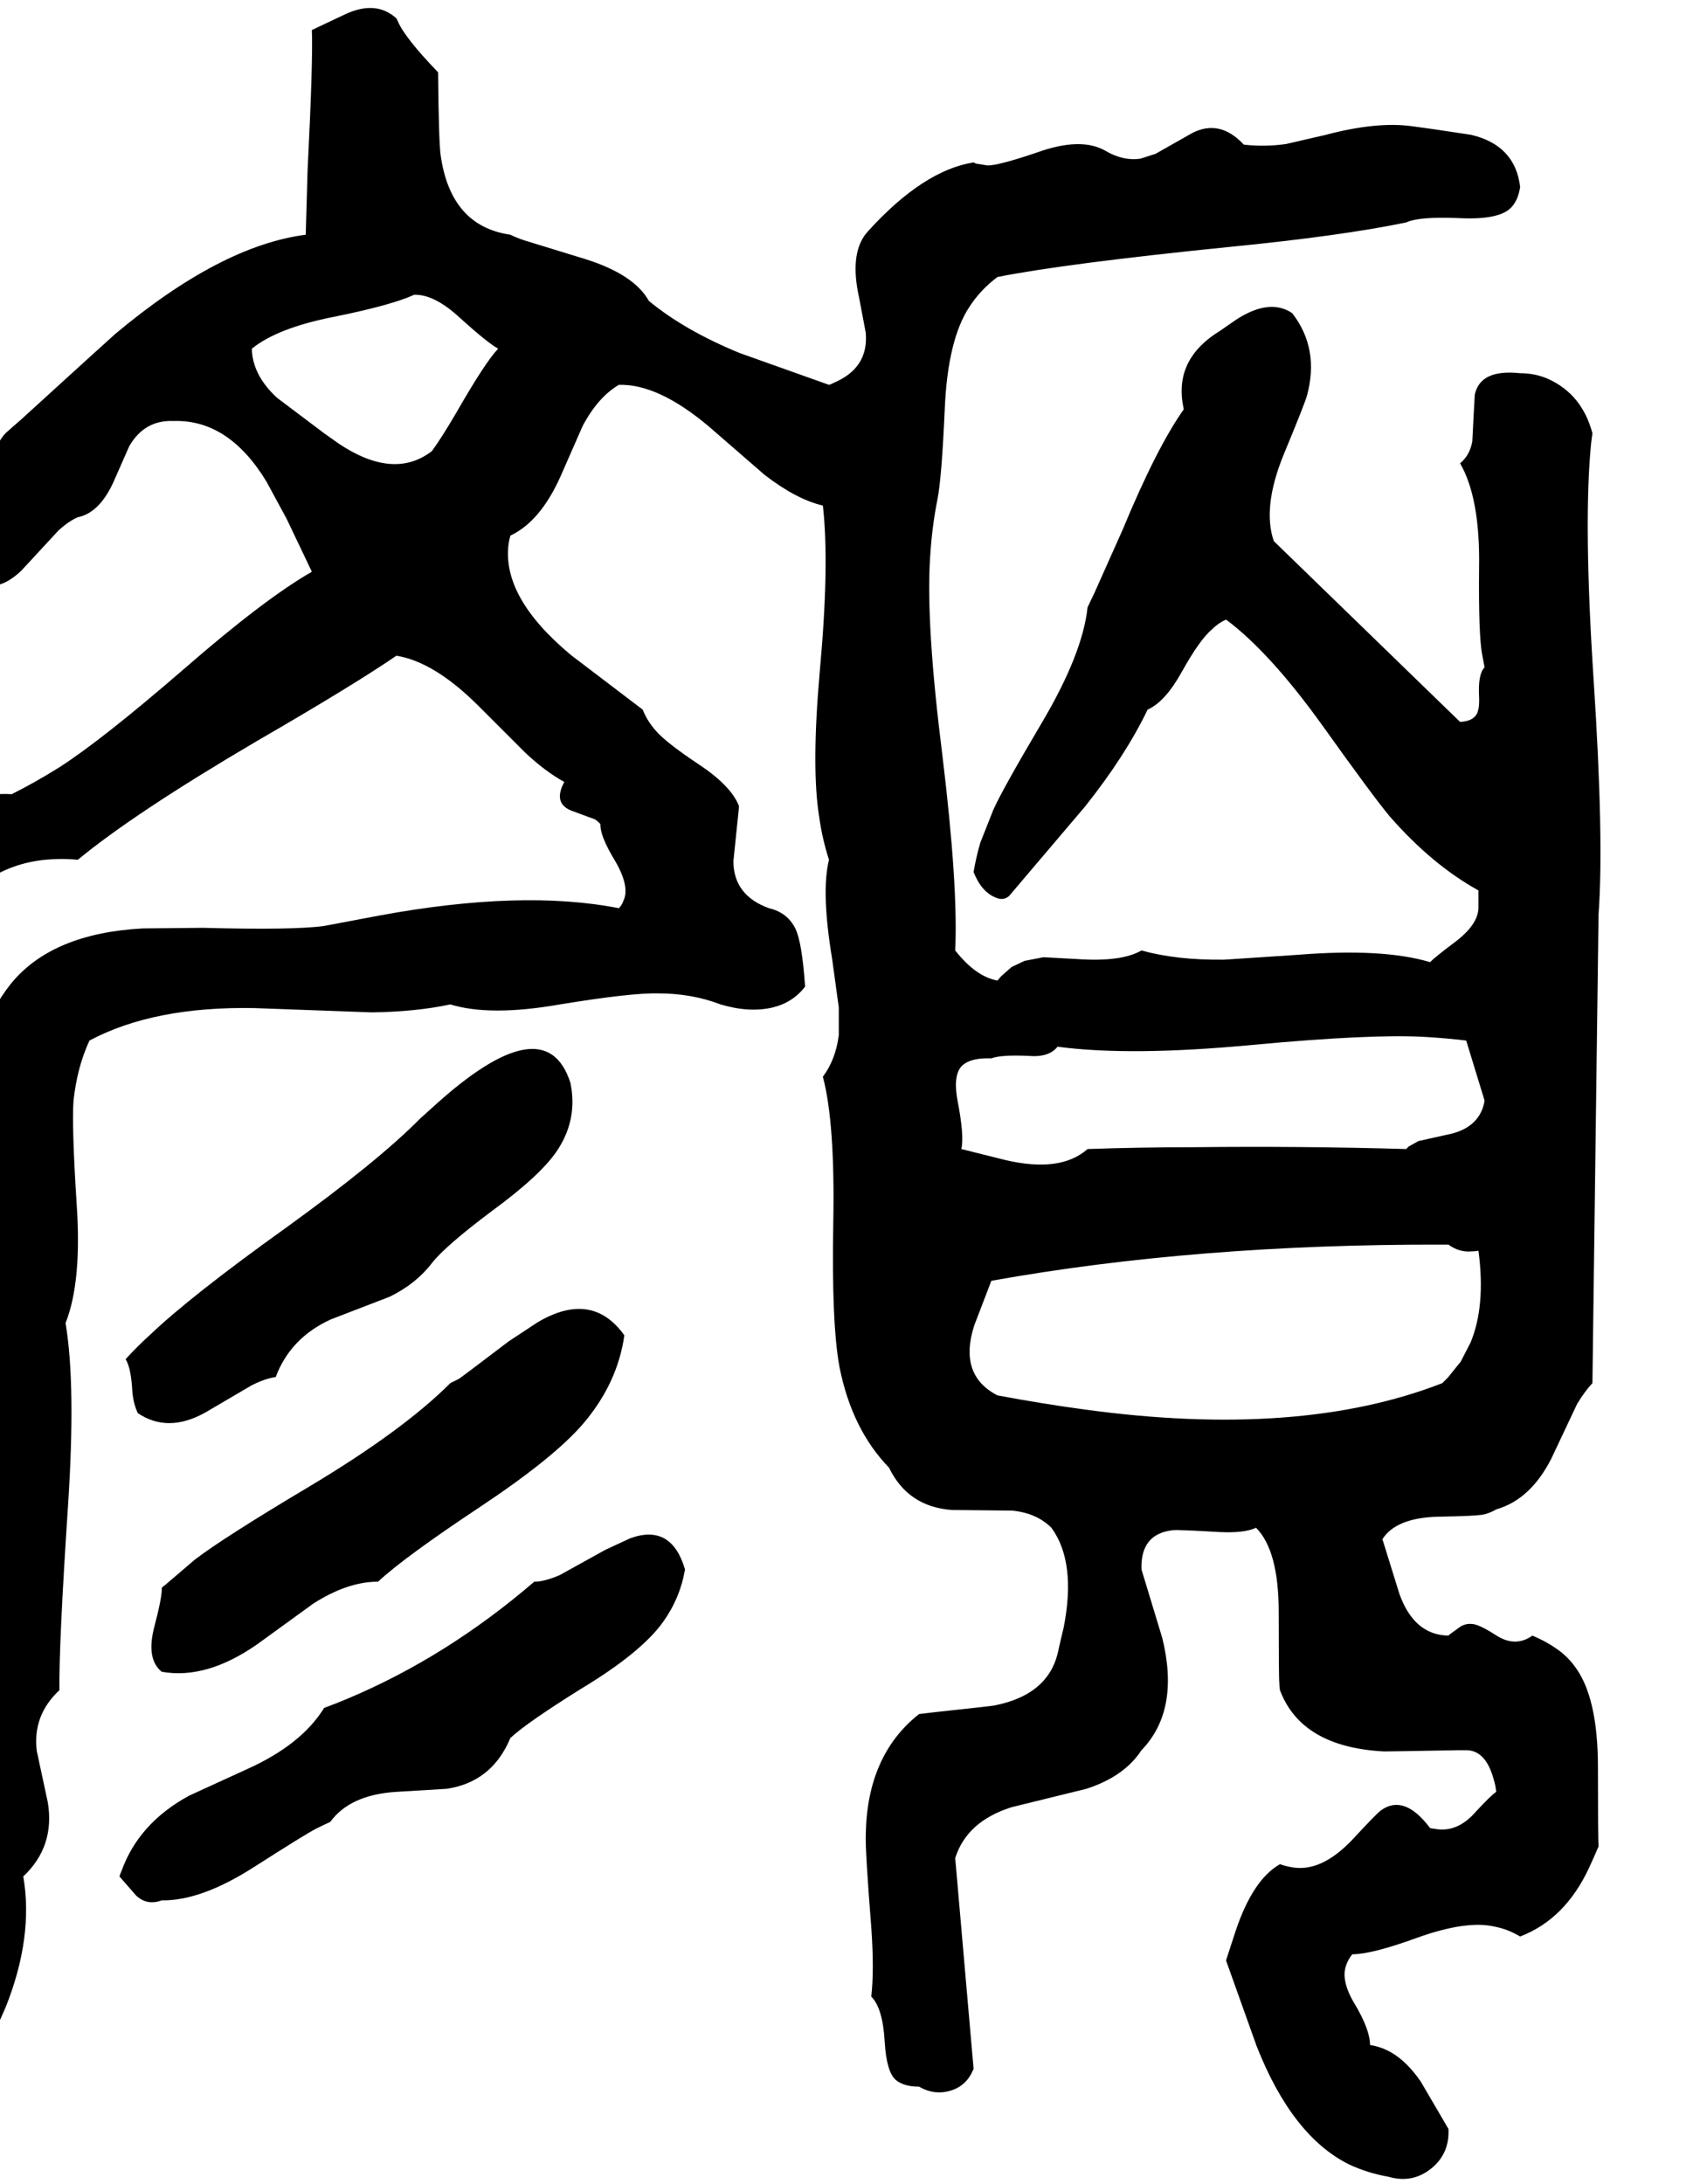 <svg xmlns="http://www.w3.org/2000/svg" viewBox="619 0 2786 3564">
<g transform="matrix(1 0 0 -1 0 3035)">
<path d="M3120 366Q3092 346 3060 367Q3032 385 3021 385Q3012 386 3003 381L2985 368Q2984 367 2983 366Q2927 367 2903 434L2876 521L2875 523Q2897 558 2965 560Q3030 561 3042 564Q3053 567 3061 572Q3117 588 3151 655L3193 744Q3205 764 3218 778L3228 1543Q3237 1665 3220 1925Q3203 2184 3216 2313Q3217 2320 3218 2328Q3201 2392 3145 2417Q3124 2426 3100 2426Q3035 2433 3026 2391L3024 2355L3022 2315Q3018 2292 3002 2279Q3035 2222 3033 2108Q3032 1999 3038 1967L3042 1946Q3031 1935 3033 1898Q3034 1876 3028 1868Q3021 1858 3002 1857L2698 2152Q2679 2207 2714 2293Q2748 2375 2752 2389Q2773 2466 2728 2524Q2691 2549 2636 2513L2610 2495Q2538 2451 2549 2378Q2550 2372 2551 2367Q2507 2305 2451 2170L2405 2067L2394 2044Q2386 1968 2319 1855Q2254 1745 2240 1713L2219 1660Q2212 1636 2208 1612Q2221 1579 2245 1570Q2257 1565 2266 1573L2390 1719Q2456 1802 2492 1877Q2521 1890 2548 1939Q2577 1991 2597 2008Q2607 2018 2620 2024Q2691 1971 2776 1853Q2861 1734 2887 1703Q2956 1624 3032 1582V1553Q3031 1526 2994 1498Q2962 1474 2953 1465Q2876 1488 2738 1477L2617 1469Q2540 1468 2482 1484Q2449 1465 2377 1470L2322 1473L2291 1467L2270 1457L2253 1442L2247 1435Q2212 1441 2178 1484Q2183 1589 2157 1803Q2130 2017 2137 2125Q2140 2175 2149 2220Q2156 2255 2161 2369Q2166 2481 2201 2534Q2219 2562 2247 2583Q2358 2605 2625 2632Q2808 2650 2914 2672Q2935 2682 3002 2679Q3067 2676 3086 2697Q3097 2709 3100 2730Q3092 2798 3020 2815L2960 2824L2924 2829Q2866 2837 2783 2815L2718 2800Q2683 2795 2649 2799Q2610 2841 2565 2818L2505 2784L2480 2776Q2452 2772 2423 2789Q2383 2812 2311 2786Q2249 2765 2231 2765L2212 2768Q2210 2769 2208 2770Q2126 2757 2036 2658L2031 2652Q2006 2618 2021 2550L2032 2492Q2037 2434 1979 2410Q1976 2408 1972 2407L1826 2459Q1736 2496 1678 2544Q1654 2587 1575 2612L1474 2643Q1462 2647 1452 2652Q1354 2666 1338 2783Q1335 2808 1334 2917Q1279 2974 1268 3001Q1267 3003 1266 3005Q1233 3035 1183 3012L1128 2986Q1130 2936 1121 2757L1118 2652Q979 2634 807 2490Q789 2474 653 2350Q639 2338 628 2328Q616 2316 596 2271L581 2244Q573 2234 564 2228L549 2220Q524 2180 536 2142Q544 2116 569 2093Q608 2060 654 2104L715 2170Q732 2185 746 2191Q781 2198 804 2248L830 2307Q855 2350 902 2348Q992 2351 1054 2249L1087 2188L1128 2102Q1051 2058 920 1944Q786 1828 716 1783Q676 1758 638 1739Q571 1744 507 1689Q468 1655 451 1612Q466 1570 514 1551Q524 1547 539 1543Q605 1629 707 1633Q726 1634 746 1632Q838 1708 1037 1825Q1196 1917 1266 1965Q1328 1955 1400 1883L1476 1807Q1509 1776 1540 1759Q1521 1724 1552 1712L1590 1698Q1596 1694 1599 1690Q1598 1671 1623 1630Q1648 1587 1636 1564Q1634 1558 1629 1553Q1471 1584 1238 1541L1148 1524Q1097 1517 950 1521L852 1520Q704 1512 637 1430Q621 1410 608 1386Q594 1256 589 969Q586 810 579 719Q611 672 590 587Q585 570 579 552Q589 357 537 65L482 -244Q468 -328 461 -400L490 -419Q509 -429 531 -426Q543 -424 549 -419L628 -241Q674 -126 657 -27Q709 22 697 94L679 178Q672 236 716 277Q715 351 730 578Q743 775 726 876Q753 944 744 1072Q736 1198 739 1239Q745 1294 765 1337Q870 1393 1034 1390L1226 1383Q1298 1384 1354 1396Q1419 1376 1533 1396Q1649 1415 1693 1414Q1748 1414 1795 1396Q1842 1382 1880 1391Q1913 1399 1933 1425Q1928 1498 1917 1520Q1904 1546 1874 1553Q1816 1574 1816 1630L1825 1717Q1825 1719 1825 1720Q1812 1753 1759 1788Q1705 1824 1689 1843Q1675 1859 1668 1877L1551 1966Q1438 2060 1449 2147Q1450 2154 1452 2161Q1501 2184 1534 2258L1570 2340Q1595 2387 1629 2407Q1693 2409 1776 2339L1867 2260Q1919 2220 1962 2210Q1973 2114 1957 1940Q1943 1782 1956 1702Q1961 1666 1972 1632Q1959 1580 1977 1471L1988 1391V1346Q1983 1306 1962 1278Q1982 1203 1979 1040Q1976 876 1989 805Q2009 703 2070 640Q2101 576 2173 571L2271 570Q2311 566 2335 542Q2376 486 2355 379Q2351 363 2345 336Q2328 269 2242 252Q2237 251 2144 241L2119 238Q2034 171 2032 41Q2031 17 2041 -110Q2046 -180 2041 -223Q2060 -242 2063 -298Q2066 -346 2081 -359Q2094 -370 2119 -370Q2145 -385 2172 -376Q2197 -368 2208 -341L2178 3Q2197 63 2270 86L2392 116Q2454 136 2482 179Q2545 244 2516 362L2482 474Q2480 532 2533 538Q2542 539 2609 535Q2650 533 2669 542Q2706 505 2706 404Q2706 297 2707 289Q2707 283 2708 277Q2743 184 2878 177Q2888 177 2999 179Q3006 179 3012 179Q3044 179 3057 131Q3060 121 3061 111Q3053 106 3028 79Q2997 43 2959 51Q2956 51 2953 52Q2911 108 2873 81Q2865 75 2829 36Q2781 -16 2736 -13Q2722 -12 2708 -7Q2664 -32 2636 -115L2620 -164L2670 -304Q2728 -451 2821 -497Q2851 -511 2885 -517Q2926 -529 2958 -501Q2985 -477 2983 -439L2938 -362Q2916 -330 2891 -315Q2874 -305 2855 -302Q2855 -277 2830 -235Q2807 -197 2816 -172Q2819 -163 2826 -154Q2858 -154 2932 -127Q3013 -98 3059 -109Q3080 -113 3100 -125Q3173 -97 3212 -14Q3219 1 3228 22Q3227 33 3227 151Q3227 266 3189 316Q3178 331 3163 342Q3144 356 3120 366ZM1324 2299Q1262 2251 1172 2311L1148 2328L1071 2386Q1031 2423 1030 2466Q1072 2500 1164 2518Q1258 2537 1295 2554Q1328 2555 1370 2516Q1413 2477 1432 2466Q1411 2444 1364 2362Q1340 2321 1324 2299ZM2188 1160Q2193 1181 2182 1238Q2173 1286 2193 1299Q2207 1309 2237 1308Q2253 1314 2297 1312Q2331 1309 2345 1327Q2464 1311 2664 1330Q2858 1348 2944 1343Q2979 1341 3012 1337L3042 1239Q3035 1197 2988 1185L2934 1173L2918 1164Q2916 1162 2914 1160Q2740 1165 2567 1163Q2480 1163 2394 1160Q2350 1121 2260 1142ZM2247 758Q2183 791 2209 872L2237 945Q2572 1005 2973 1004Q2978 1004 2983 1004Q3001 991 3021 993Q3026 993 3032 994Q3044 904 3019 844L3003 813L2982 787Q2977 782 2973 778Q2740 687 2389 735Q2322 744 2247 758ZM1305 1210Q1236 1140 1085 1031Q930 920 863 856Q842 837 824 817Q833 803 835 764Q837 743 844 729Q893 696 954 730L1029 774Q1050 785 1069 788Q1093 852 1159 882L1255 919Q1298 940 1324 974Q1346 1002 1422 1059Q1504 1119 1530 1160Q1562 1210 1550 1268Q1509 1396 1325 1228Q1316 1220 1305 1210ZM883 444Q884 430 870 377Q858 327 883 307Q956 294 1039 352L1130 418Q1186 454 1236 454Q1279 494 1401 575Q1523 656 1571 712Q1627 778 1638 856Q1585 930 1496 877L1449 846Q1378 792 1368 785Q1360 781 1354 778Q1277 701 1125 610Q984 526 937 490L889 449Q886 447 883 444ZM1491 454Q1348 331 1186 263Q1167 255 1148 248Q1111 188 1022 148L928 105Q845 60 817 -19Q815 -23 814 -27L841 -58Q859 -75 883 -66Q947 -67 1033 -12Q1119 43 1135 51Q1147 57 1158 62Q1190 106 1265 111L1348 116Q1422 127 1452 199Q1479 224 1567 279Q1665 338 1701 388Q1729 427 1737 474Q1715 549 1648 525L1607 506L1533 465Q1508 454 1491 454Z" />
</g>
</svg>